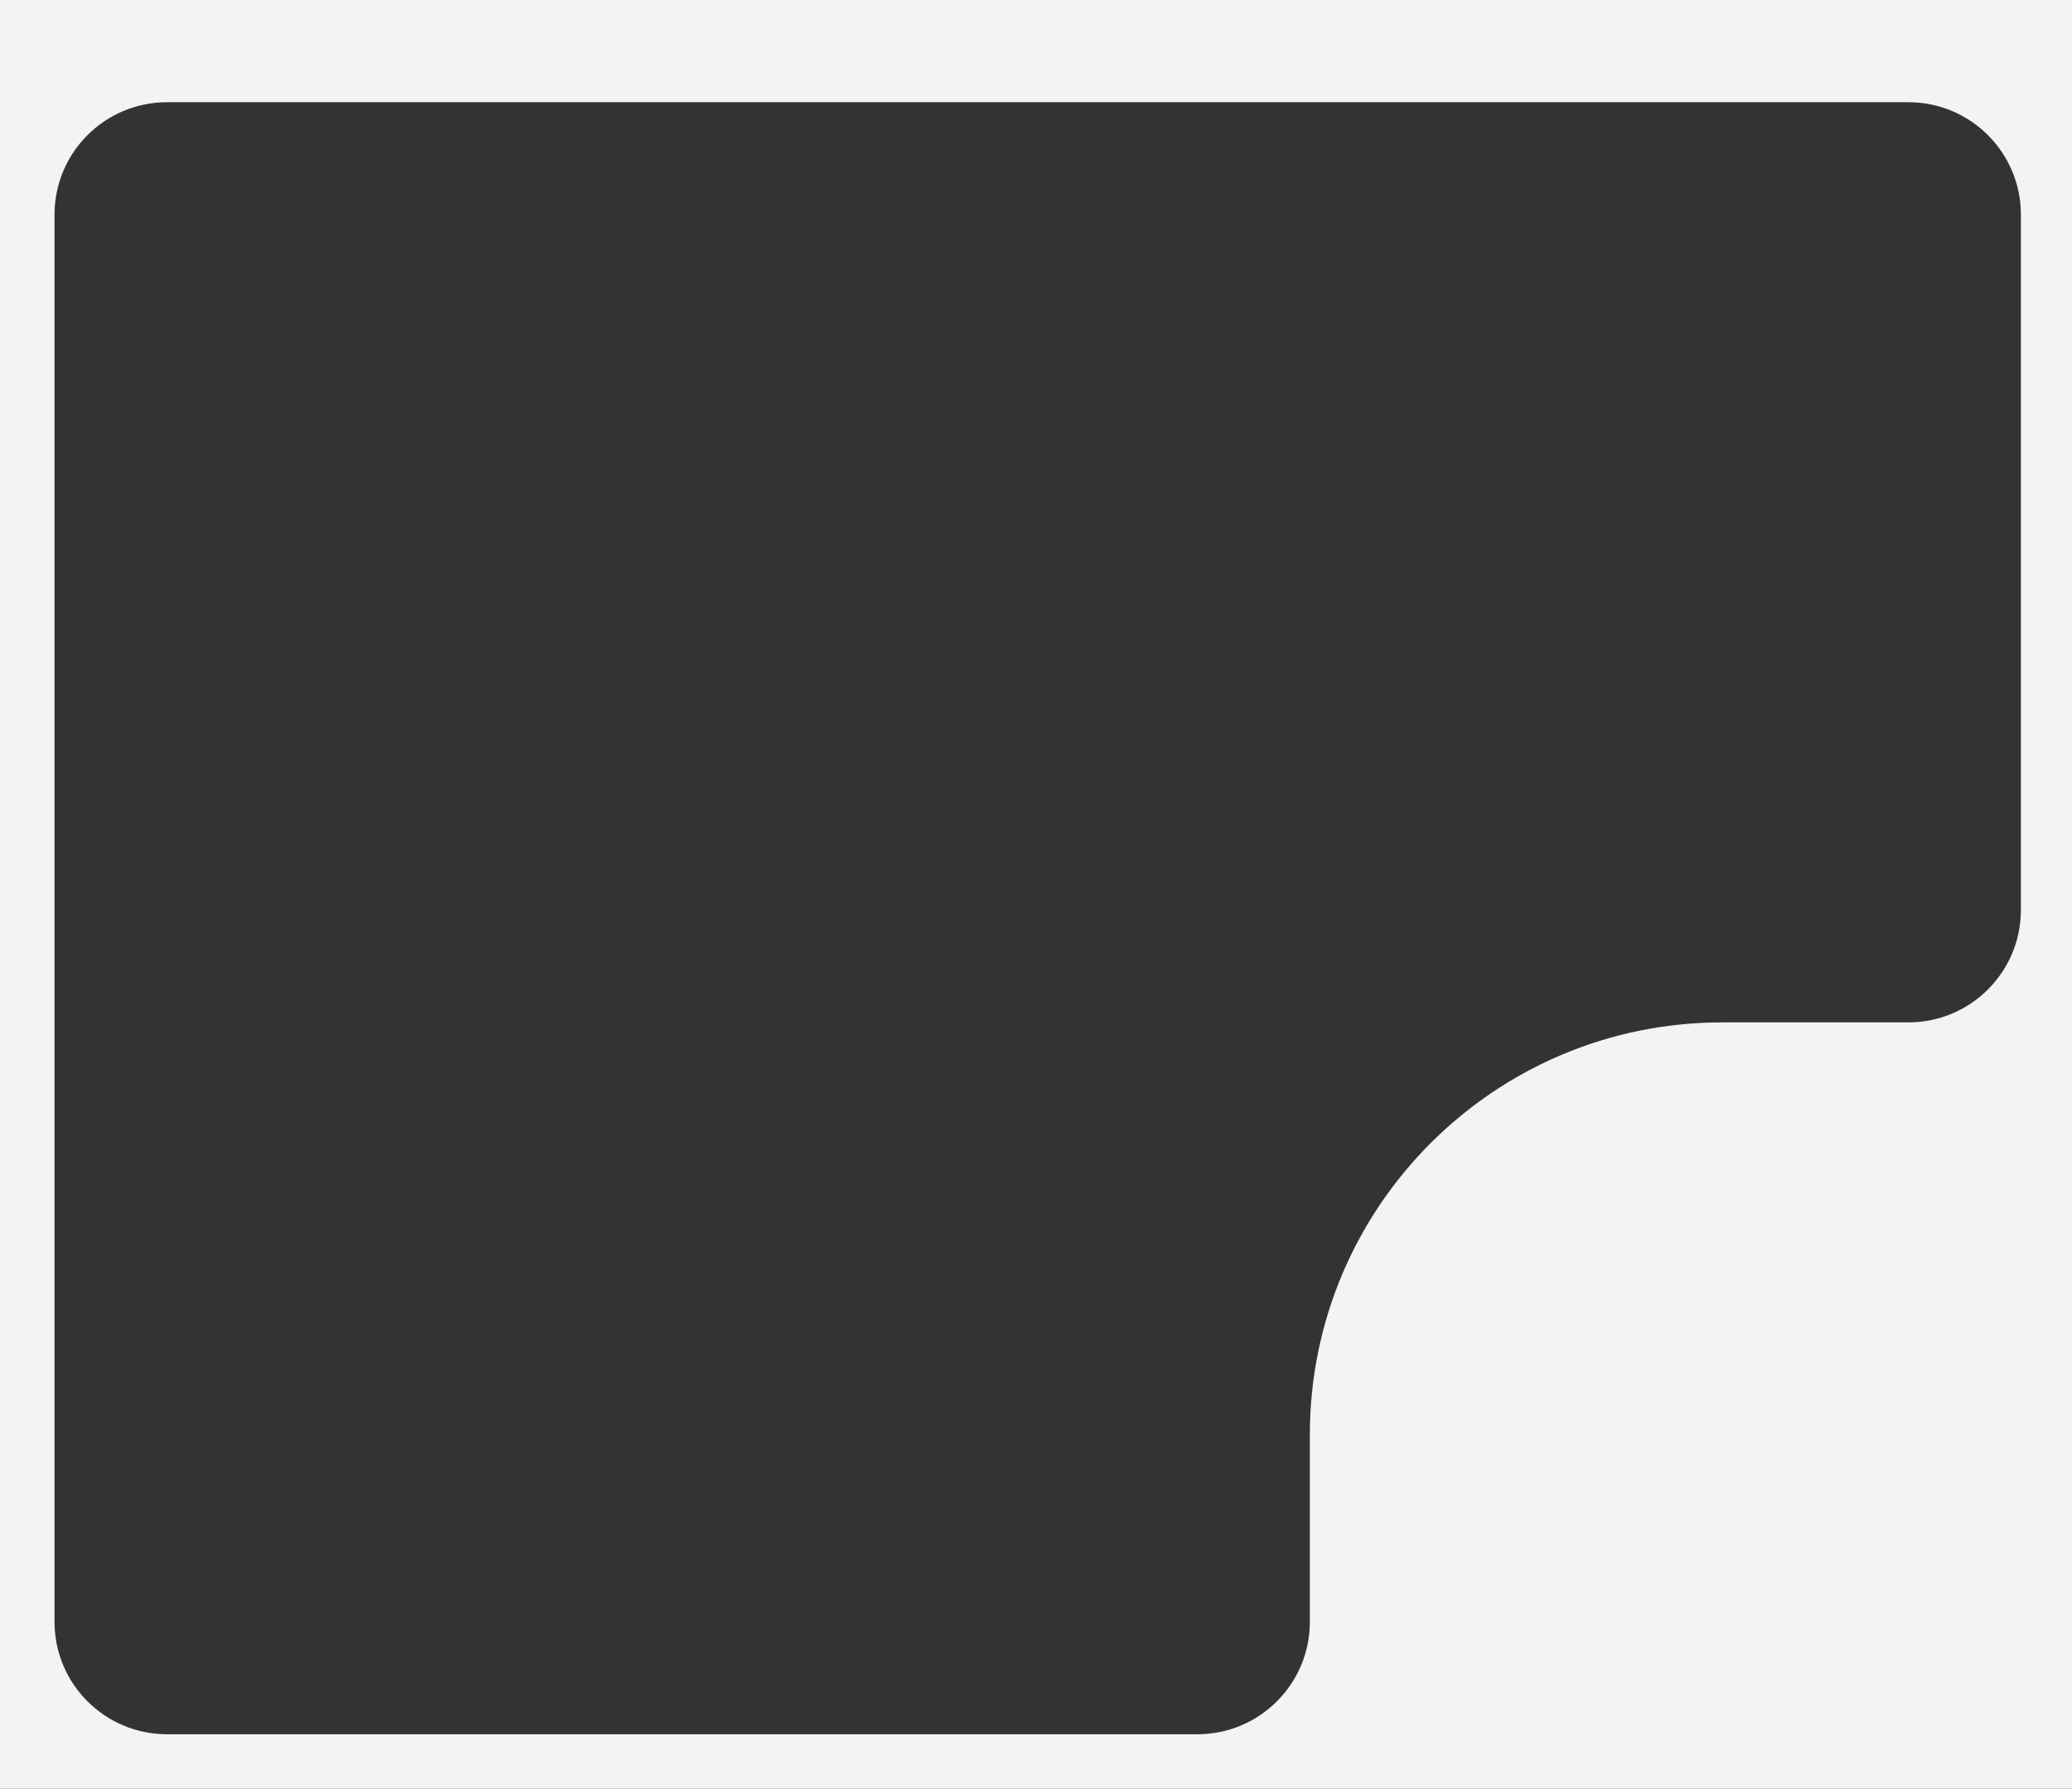<?xml version="1.0" encoding="UTF-8"?> <svg xmlns="http://www.w3.org/2000/svg" width="608" height="525" viewBox="0 0 608 525" fill="none"><rect x="0" y="0" width="608" height="525" fill="#333333" stroke="none"/><path fill-rule="evenodd" clip-rule="evenodd" d="M608 0H0V525H608V0ZM49 30C30.775 30 16 44.775 16 63V476C16 494.225 30.775 509 49 509H351.358C369.583 509 384.358 494.225 384.358 476V421.067C384.358 354.241 438.531 300.067 505.358 300.067H560C578.225 300.067 593 285.292 593 267.067V63C593 44.775 578.225 30 560 30H49Z" fill="#F3F3F3"></path></svg> 